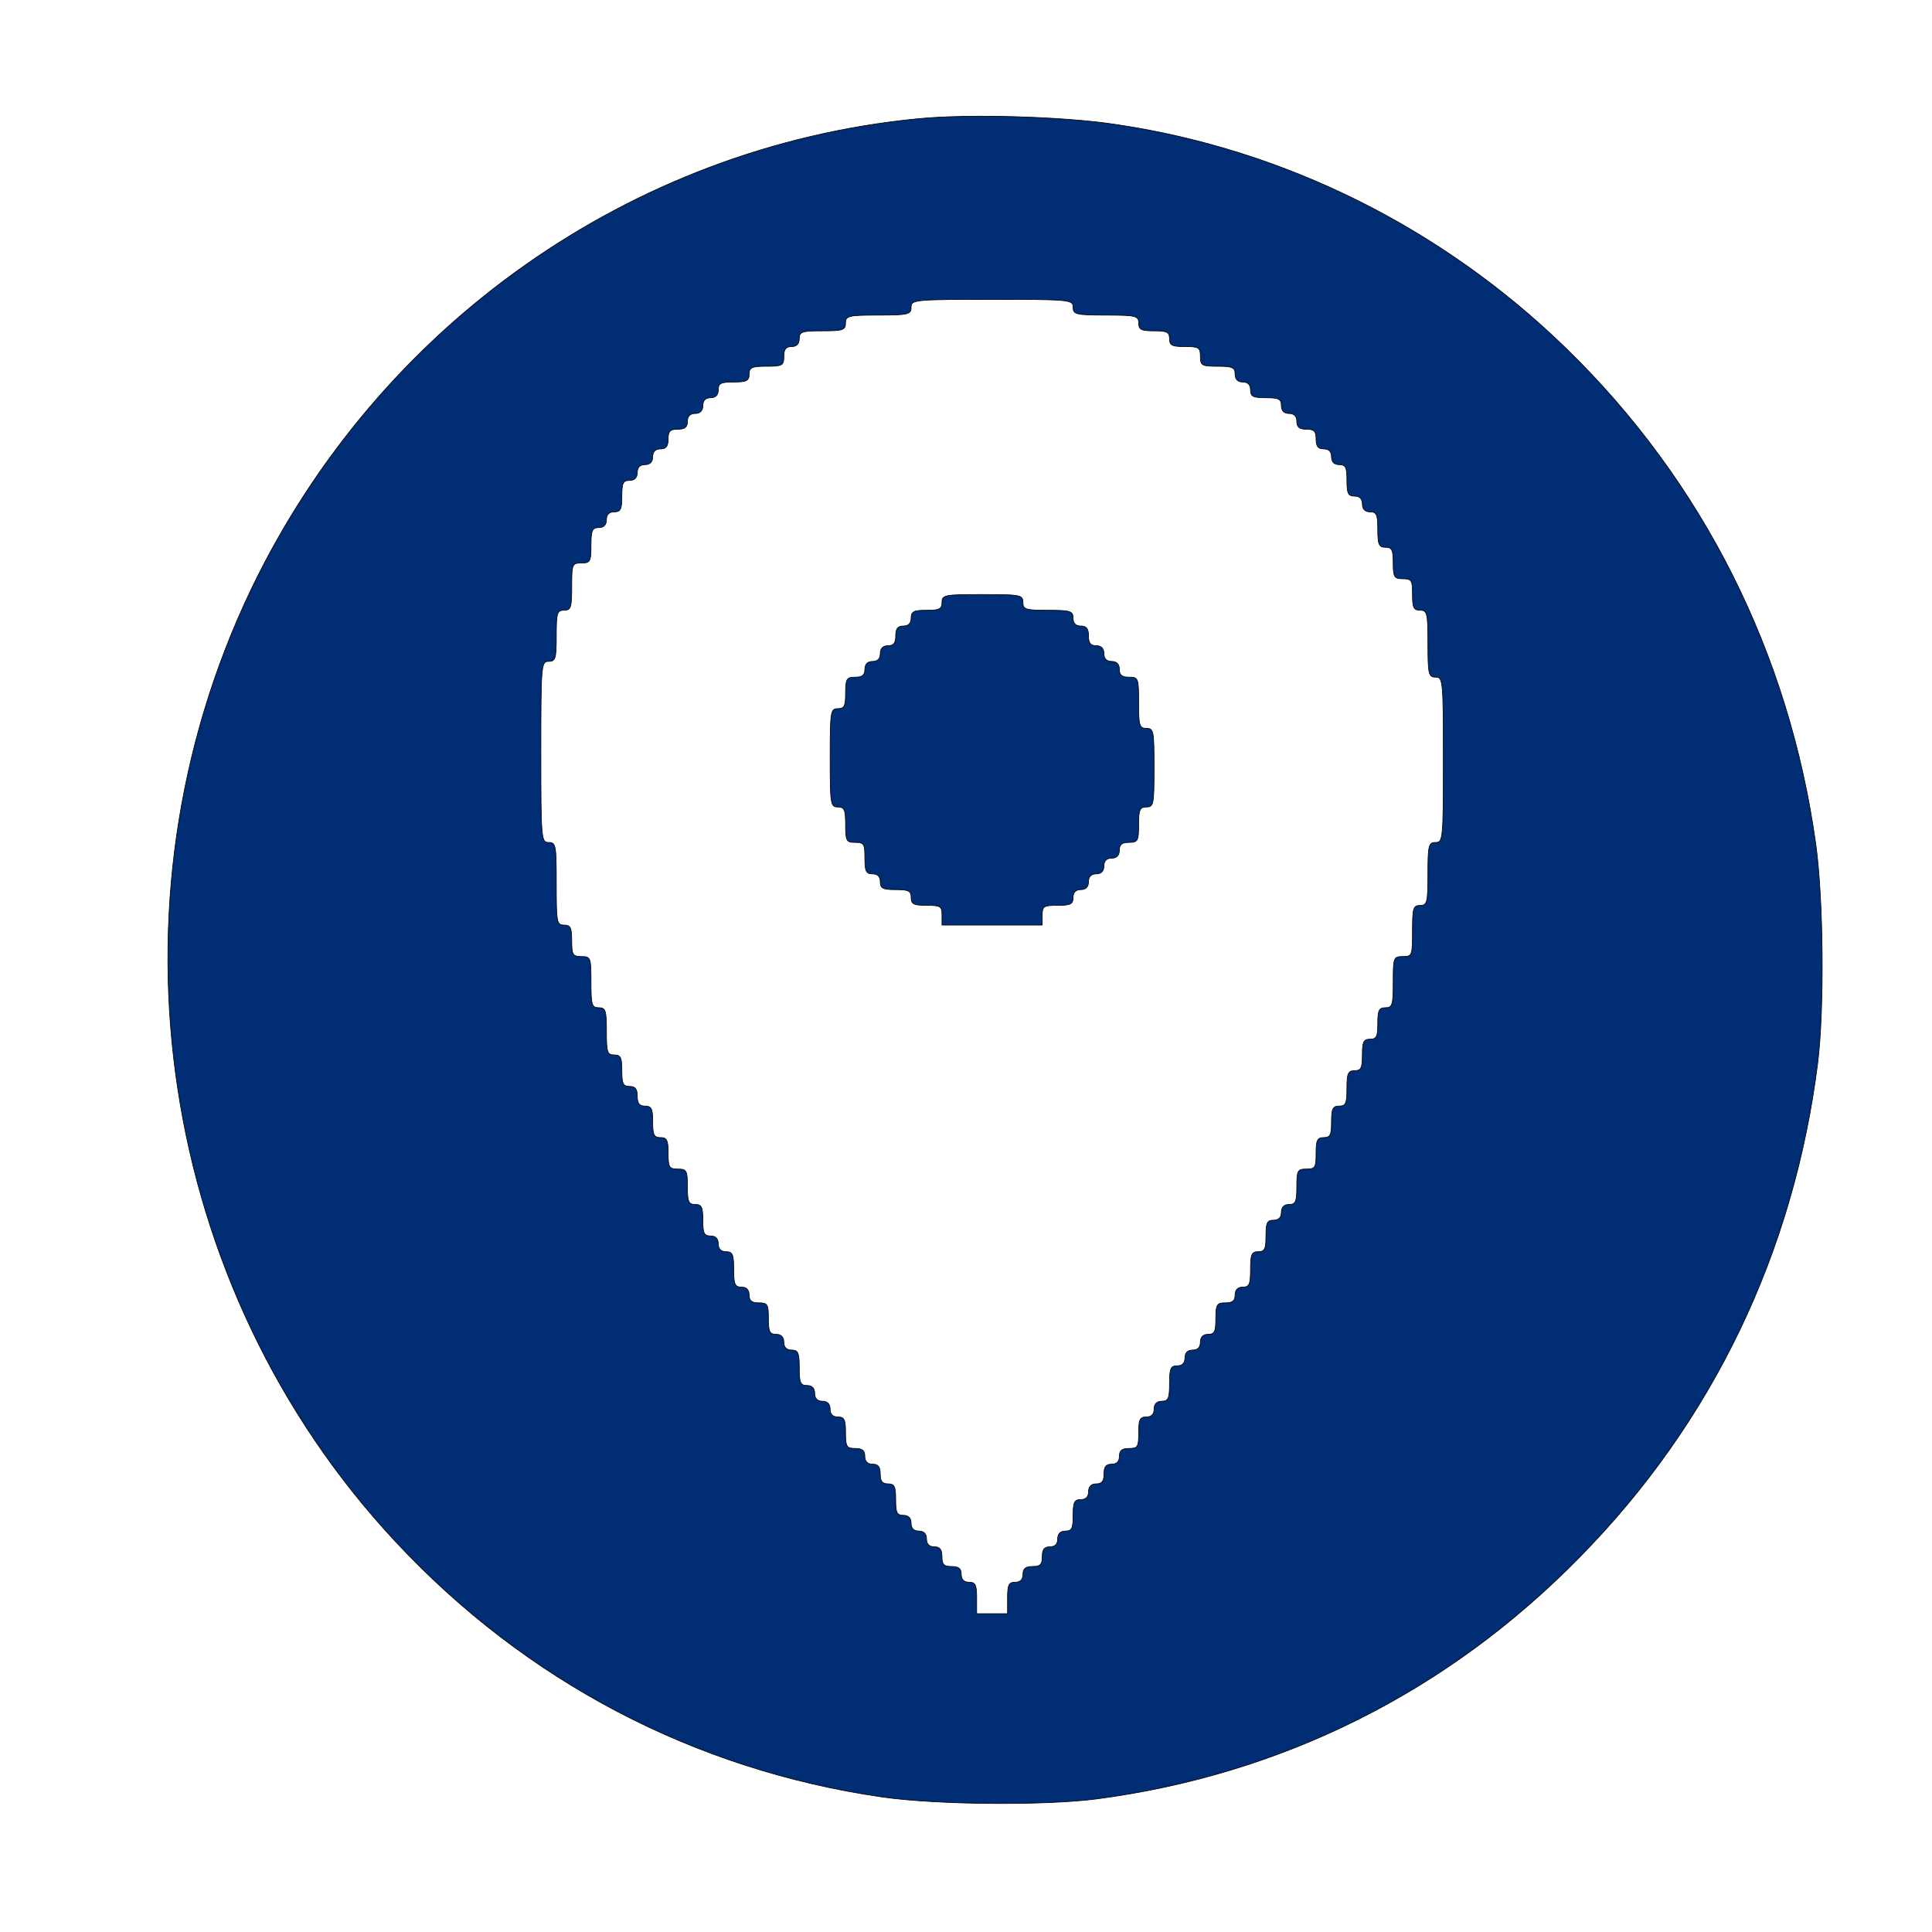 <?xml version="1.0" encoding="UTF-8"?>
<svg width="300" height="300" xmlns="http://www.w3.org/2000/svg" xmlns:svg="http://www.w3.org/2000/svg" preserveAspectRatio="xMidYMid meet">
 <!-- Created with SVG-edit - http://svg-edit.googlecode.com/ -->
 <title>icons_mappy_activity</title>
 <g>
  <title>Layer 1</title>
  <g id="svg_1" fill="#000000" transform="translate(0,499) scale(0.1,-0.1) ">
   <path id="svg_2" stroke="null" fill="#002d73" d="m1424.374,4805.552c-444.323,-43.382 -837.147,-320.782 -1034.158,-730.16c-234.737,-490.032 -144.914,-1084.548 224.557,-1479.873c202.4,-216.91 464.084,-353.776 755.109,-395.936c86.23,-12.22 250.306,-13.442 332.344,-3.055c289.229,37.883 546.721,166.807 751.516,376.384c205.394,208.966 331.745,471.702 368.872,766.821c10.18,83.709 8.982,251.126 -2.994,339.112c-41.318,296.952 -175.454,563.965 -388.034,770.487c-191.622,186.359 -435.341,307.95 -696.425,347.055c-82.038,12.831 -232.341,17.108 -310.786,9.165zm241.922,-292.675c0,-10.998 4.192,-12.22 50.9,-12.22c46.708,0 50.9,-1.222 50.9,-12.22c0,-10.387 4.192,-12.22 23.953,-12.22c19.761,0 23.953,-1.833 23.953,-12.22c0,-10.387 4.192,-12.22 23.953,-12.22c21.557,0 23.953,-1.222 23.953,-15.275c0,-14.053 2.395,-15.275 26.947,-15.275c22.755,0 26.947,-1.833 26.947,-12.22c0,-7.943 4.192,-12.22 11.976,-12.22c7.785,0 11.976,-4.277 11.976,-12.22c0,-10.387 4.192,-12.22 23.953,-12.22c19.761,0 23.953,-1.833 23.953,-12.22c0,-7.943 4.192,-12.22 11.976,-12.22c7.785,0 11.976,-4.277 11.976,-12.22c0,-9.165 4.192,-12.22 14.97,-12.22c11.976,0 14.97,-3.055 14.97,-15.275c0,-10.998 2.994,-15.275 11.976,-15.275c7.785,0 11.976,-4.277 11.976,-12.22c0,-7.943 4.192,-12.22 11.976,-12.22c10.18,0 11.976,-4.277 11.976,-24.441c0,-20.163 1.796,-24.441 11.976,-24.441c7.785,0 11.976,-4.277 11.976,-12.22c0,-7.943 4.192,-12.22 11.976,-12.22c10.18,0 11.976,-4.277 11.976,-27.496c0,-23.218 1.796,-27.496 11.976,-27.496c10.18,0 11.976,-4.277 11.976,-24.441c0,-21.996 1.796,-24.441 14.97,-24.441c13.773,0 14.97,-2.444 14.97,-24.441c0,-20.163 1.796,-24.441 11.976,-24.441c10.779,0 11.976,-4.277 11.976,-51.936c0,-47.659 1.198,-51.936 11.976,-51.936c11.378,0 11.976,-4.277 11.976,-128.313c0,-124.036 -0.599,-128.313 -11.976,-128.313c-10.779,0 -11.976,-4.277 -11.976,-48.881c0,-44.604 -1.198,-48.881 -11.976,-48.881c-10.779,0 -11.976,-4.277 -11.976,-39.716c0,-38.494 -0.599,-39.716 -14.97,-39.716c-14.372,0 -14.97,-1.222 -14.97,-39.716c0,-35.439 -1.198,-39.716 -11.976,-39.716c-10.18,0 -11.976,-4.277 -11.976,-24.441c0,-20.163 -1.796,-24.441 -11.976,-24.441c-10.18,0 -11.976,-4.277 -11.976,-24.441c0,-20.163 -1.796,-24.441 -11.976,-24.441c-10.18,0 -11.976,-4.277 -11.976,-27.496c0,-23.218 -1.796,-27.496 -11.976,-27.496c-10.18,0 -11.976,-4.277 -11.976,-24.441c0,-20.163 -1.796,-24.441 -11.976,-24.441c-10.18,0 -11.976,-4.277 -11.976,-24.441c0,-21.996 -1.198,-24.441 -14.97,-24.441c-13.773,0 -14.97,-2.444 -14.97,-27.496c0,-23.218 -1.796,-27.496 -11.976,-27.496c-7.785,0 -11.976,-4.277 -11.976,-12.22c0,-7.943 -4.192,-12.22 -11.976,-12.22c-10.18,0 -11.976,-4.277 -11.976,-24.441c0,-20.163 -1.796,-24.441 -11.976,-24.441c-10.18,0 -11.976,-4.277 -11.976,-27.496c0,-23.218 -1.796,-27.496 -11.976,-27.496c-7.785,0 -11.976,-4.277 -11.976,-12.22c0,-9.165 -4.192,-12.22 -14.97,-12.22c-13.174,0 -14.97,-2.444 -14.97,-24.441c0,-20.163 -1.796,-24.441 -11.976,-24.441c-7.785,0 -11.976,-4.277 -11.976,-12.22c0,-7.943 -4.192,-12.22 -11.976,-12.22c-7.785,0 -11.976,-4.277 -11.976,-12.22c0,-7.943 -4.192,-12.22 -11.976,-12.22c-10.18,0 -11.976,-4.277 -11.976,-27.496c0,-23.218 -1.796,-27.496 -11.976,-27.496c-7.785,0 -11.976,-4.277 -11.976,-12.22c0,-7.943 -4.192,-12.22 -11.976,-12.22c-10.18,0 -11.976,-4.277 -11.976,-24.441c0,-21.996 -1.198,-24.441 -14.97,-24.441c-10.779,0 -14.97,-3.055 -14.97,-12.22c0,-7.943 -4.192,-12.22 -11.976,-12.22c-8.982,0 -11.976,-4.277 -11.976,-15.275c0,-10.998 -2.994,-15.275 -11.976,-15.275c-7.785,0 -11.976,-4.277 -11.976,-12.22c0,-7.943 -4.192,-12.22 -11.976,-12.22c-10.18,0 -11.976,-4.277 -11.976,-24.441c0,-20.163 -1.796,-24.441 -11.976,-24.441c-7.785,0 -11.976,-4.277 -11.976,-12.22c0,-7.943 -4.192,-12.22 -11.976,-12.22c-8.982,0 -11.976,-4.277 -11.976,-15.275c0,-12.22 -2.994,-15.275 -14.97,-15.275c-10.779,0 -14.97,-3.055 -14.97,-12.22c0,-7.943 -4.192,-12.22 -11.976,-12.22c-10.18,0 -11.976,-4.277 -11.976,-24.441l0,-24.441l-23.953,0l-23.953,0l0,24.441c0,20.163 -1.796,24.441 -11.976,24.441c-7.785,0 -11.976,4.277 -11.976,12.22c0,9.165 -4.192,12.22 -14.97,12.22c-11.976,0 -14.97,3.055 -14.97,15.275c0,10.998 -2.994,15.275 -11.976,15.275c-7.785,0 -11.976,4.277 -11.976,12.22c0,7.943 -4.192,12.22 -11.976,12.22c-7.785,0 -11.976,4.277 -11.976,12.22c0,7.943 -4.192,12.22 -11.976,12.22c-10.18,0 -11.976,4.277 -11.976,24.441c0,20.163 -1.796,24.441 -11.976,24.441c-8.982,0 -11.976,4.277 -11.976,15.275c0,10.998 -2.994,15.275 -11.976,15.275c-7.785,0 -11.976,4.277 -11.976,12.22c0,9.165 -4.192,12.22 -14.97,12.22c-13.174,0 -14.97,2.444 -14.97,24.441c0,20.163 -1.796,24.441 -11.976,24.441c-7.785,0 -11.976,4.277 -11.976,12.22c0,7.943 -4.192,12.22 -11.976,12.22c-7.785,0 -11.976,4.277 -11.976,12.22c0,7.943 -4.192,12.22 -11.976,12.22c-10.18,0 -11.976,4.277 -11.976,27.496c0,23.218 -1.796,27.496 -11.976,27.496c-7.785,0 -11.976,4.277 -11.976,12.22c0,7.943 -4.192,12.22 -11.976,12.22c-10.18,0 -11.976,4.277 -11.976,24.441c0,21.996 -1.198,24.441 -14.97,24.441c-10.779,0 -14.97,3.055 -14.97,12.22c0,7.943 -4.192,12.22 -11.976,12.22c-10.18,0 -11.976,4.277 -11.976,27.496c0,23.218 -1.796,27.496 -11.976,27.496c-7.785,0 -11.976,4.277 -11.976,12.22c0,7.943 -4.192,12.22 -11.976,12.22c-10.18,0 -11.976,4.277 -11.976,24.441c0,20.163 -1.796,24.441 -11.976,24.441c-10.18,0 -11.976,4.277 -11.976,27.496c0,25.052 -1.198,27.496 -14.97,27.496c-13.174,0 -14.97,2.444 -14.97,24.441c0,20.163 -1.796,24.441 -11.976,24.441c-10.18,0 -11.976,4.277 -11.976,24.441c0,20.163 -1.796,24.441 -11.976,24.441c-8.982,0 -11.976,4.277 -11.976,15.275c0,10.998 -2.994,15.275 -11.976,15.275c-10.18,0 -11.976,4.277 -11.976,24.441c0,20.163 -1.796,24.441 -11.976,24.441c-10.779,0 -11.976,4.277 -11.976,36.661c0,32.384 -1.198,36.661 -11.976,36.661c-10.779,0 -11.976,4.277 -11.976,39.716c0,38.494 -0.599,39.716 -14.97,39.716c-13.174,0 -14.97,2.444 -14.97,24.441c0,20.163 -1.796,24.441 -11.976,24.441c-11.378,0 -11.976,4.277 -11.976,64.156c0,59.879 -0.599,64.156 -11.976,64.156c-11.378,0 -11.976,4.277 -11.976,140.533c0,136.256 0.599,140.533 11.976,140.533c10.779,0 11.976,4.277 11.976,39.716c0,35.439 1.198,39.716 11.976,39.716c10.779,0 11.976,4.277 11.976,36.661c0,34.828 0.599,36.661 14.97,36.661c13.773,0 14.97,2.444 14.97,27.496c0,23.218 1.796,27.496 11.976,27.496c7.785,0 11.976,4.277 11.976,12.22c0,7.943 4.192,12.22 11.976,12.22c10.18,0 11.976,4.277 11.976,24.441c0,20.163 1.796,24.441 11.976,24.441c7.785,0 11.976,4.277 11.976,12.22c0,7.943 4.192,12.22 11.976,12.22c7.785,0 11.976,4.277 11.976,12.22c0,7.943 4.192,12.22 11.976,12.22c8.982,0 11.976,4.277 11.976,15.275c0,12.22 2.994,15.275 14.97,15.275c10.779,0 14.97,3.055 14.97,12.22c0,7.943 4.192,12.22 11.976,12.22c7.785,0 11.976,4.277 11.976,12.22c0,7.943 4.192,12.22 11.976,12.22c7.785,0 11.976,4.277 11.976,12.22c0,10.387 4.192,12.22 23.953,12.22c19.761,0 23.953,1.833 23.953,12.22c0,10.387 4.192,12.22 26.947,12.22c24.552,0 26.947,1.222 26.947,15.275c0,10.998 2.994,15.275 11.976,15.275c7.785,0 11.976,4.277 11.976,12.22c0,10.998 4.192,12.22 35.929,12.22c31.737,0 35.929,1.222 35.929,12.22c0,10.998 4.192,12.22 50.9,12.22c46.708,0 50.9,1.222 50.9,12.22c0,11.609 4.192,12.22 125.752,12.22c121.56,0 125.752,-0.611 125.752,-12.22z"/>
   <path id="svg_3" stroke="null" fill="#002d73" d="m1462.698,4054.617c0,-10.387 -4.192,-12.22 -23.953,-12.22c-19.761,0 -23.953,-1.833 -23.953,-12.22c0,-7.943 -4.192,-12.22 -11.976,-12.22c-8.982,0 -11.976,-4.277 -11.976,-15.275c0,-10.998 -2.994,-15.275 -11.976,-15.275c-7.785,0 -11.976,-4.277 -11.976,-12.22c0,-7.943 -4.192,-12.22 -11.976,-12.22c-7.785,0 -11.976,-4.277 -11.976,-12.22c0,-9.165 -4.192,-12.22 -14.97,-12.22c-13.174,0 -14.97,-2.444 -14.97,-24.441c0,-20.163 -1.796,-24.441 -11.976,-24.441c-11.378,0 -11.976,-4.277 -11.976,-76.377c0,-72.1 0.599,-76.377 11.976,-76.377c10.18,0 11.976,-4.277 11.976,-27.496c0,-25.052 1.198,-27.496 14.97,-27.496c13.773,0 14.97,-2.444 14.97,-24.441c0,-20.163 1.796,-24.441 11.976,-24.441c7.785,0 11.976,-4.277 11.976,-12.22c0,-10.387 4.192,-12.22 23.953,-12.22c19.761,0 23.953,-1.833 23.953,-12.22c0,-10.387 4.192,-12.22 23.953,-12.22c21.557,0 23.953,-1.222 23.953,-15.275l0,-15.275l77.846,0l77.846,0l0,15.275c0,14.053 2.395,15.275 23.953,15.275c19.761,0 23.953,1.833 23.953,12.22c0,7.943 4.192,12.22 11.976,12.22c7.785,0 11.976,4.277 11.976,12.22c0,7.943 4.192,12.22 11.976,12.22c7.785,0 11.976,4.277 11.976,12.22c0,7.943 4.192,12.22 11.976,12.22c7.785,0 11.976,4.277 11.976,12.22c0,9.165 4.192,12.22 14.97,12.22c13.773,0 14.97,2.444 14.97,27.496c0,23.218 1.796,27.496 11.976,27.496c11.378,0 11.976,4.277 11.976,61.101c0,56.824 -0.599,61.101 -11.976,61.101c-10.779,0 -11.976,4.277 -11.976,39.716c0,38.494 -0.599,39.716 -14.97,39.716c-10.779,0 -14.97,3.055 -14.97,12.22c0,7.943 -4.192,12.22 -11.976,12.22c-7.785,0 -11.976,4.277 -11.976,12.22c0,7.943 -4.192,12.22 -11.976,12.22c-8.982,0 -11.976,4.277 -11.976,15.275c0,10.998 -2.994,15.275 -11.976,15.275c-7.785,0 -11.976,4.277 -11.976,12.22c0,10.998 -4.192,12.22 -38.923,12.22c-34.731,0 -38.923,1.222 -38.923,12.22c0,11.609 -4.192,12.22 -62.876,12.22c-58.684,0 -62.876,-0.611 -62.876,-12.22z"/>
  </g>
 </g>
</svg>